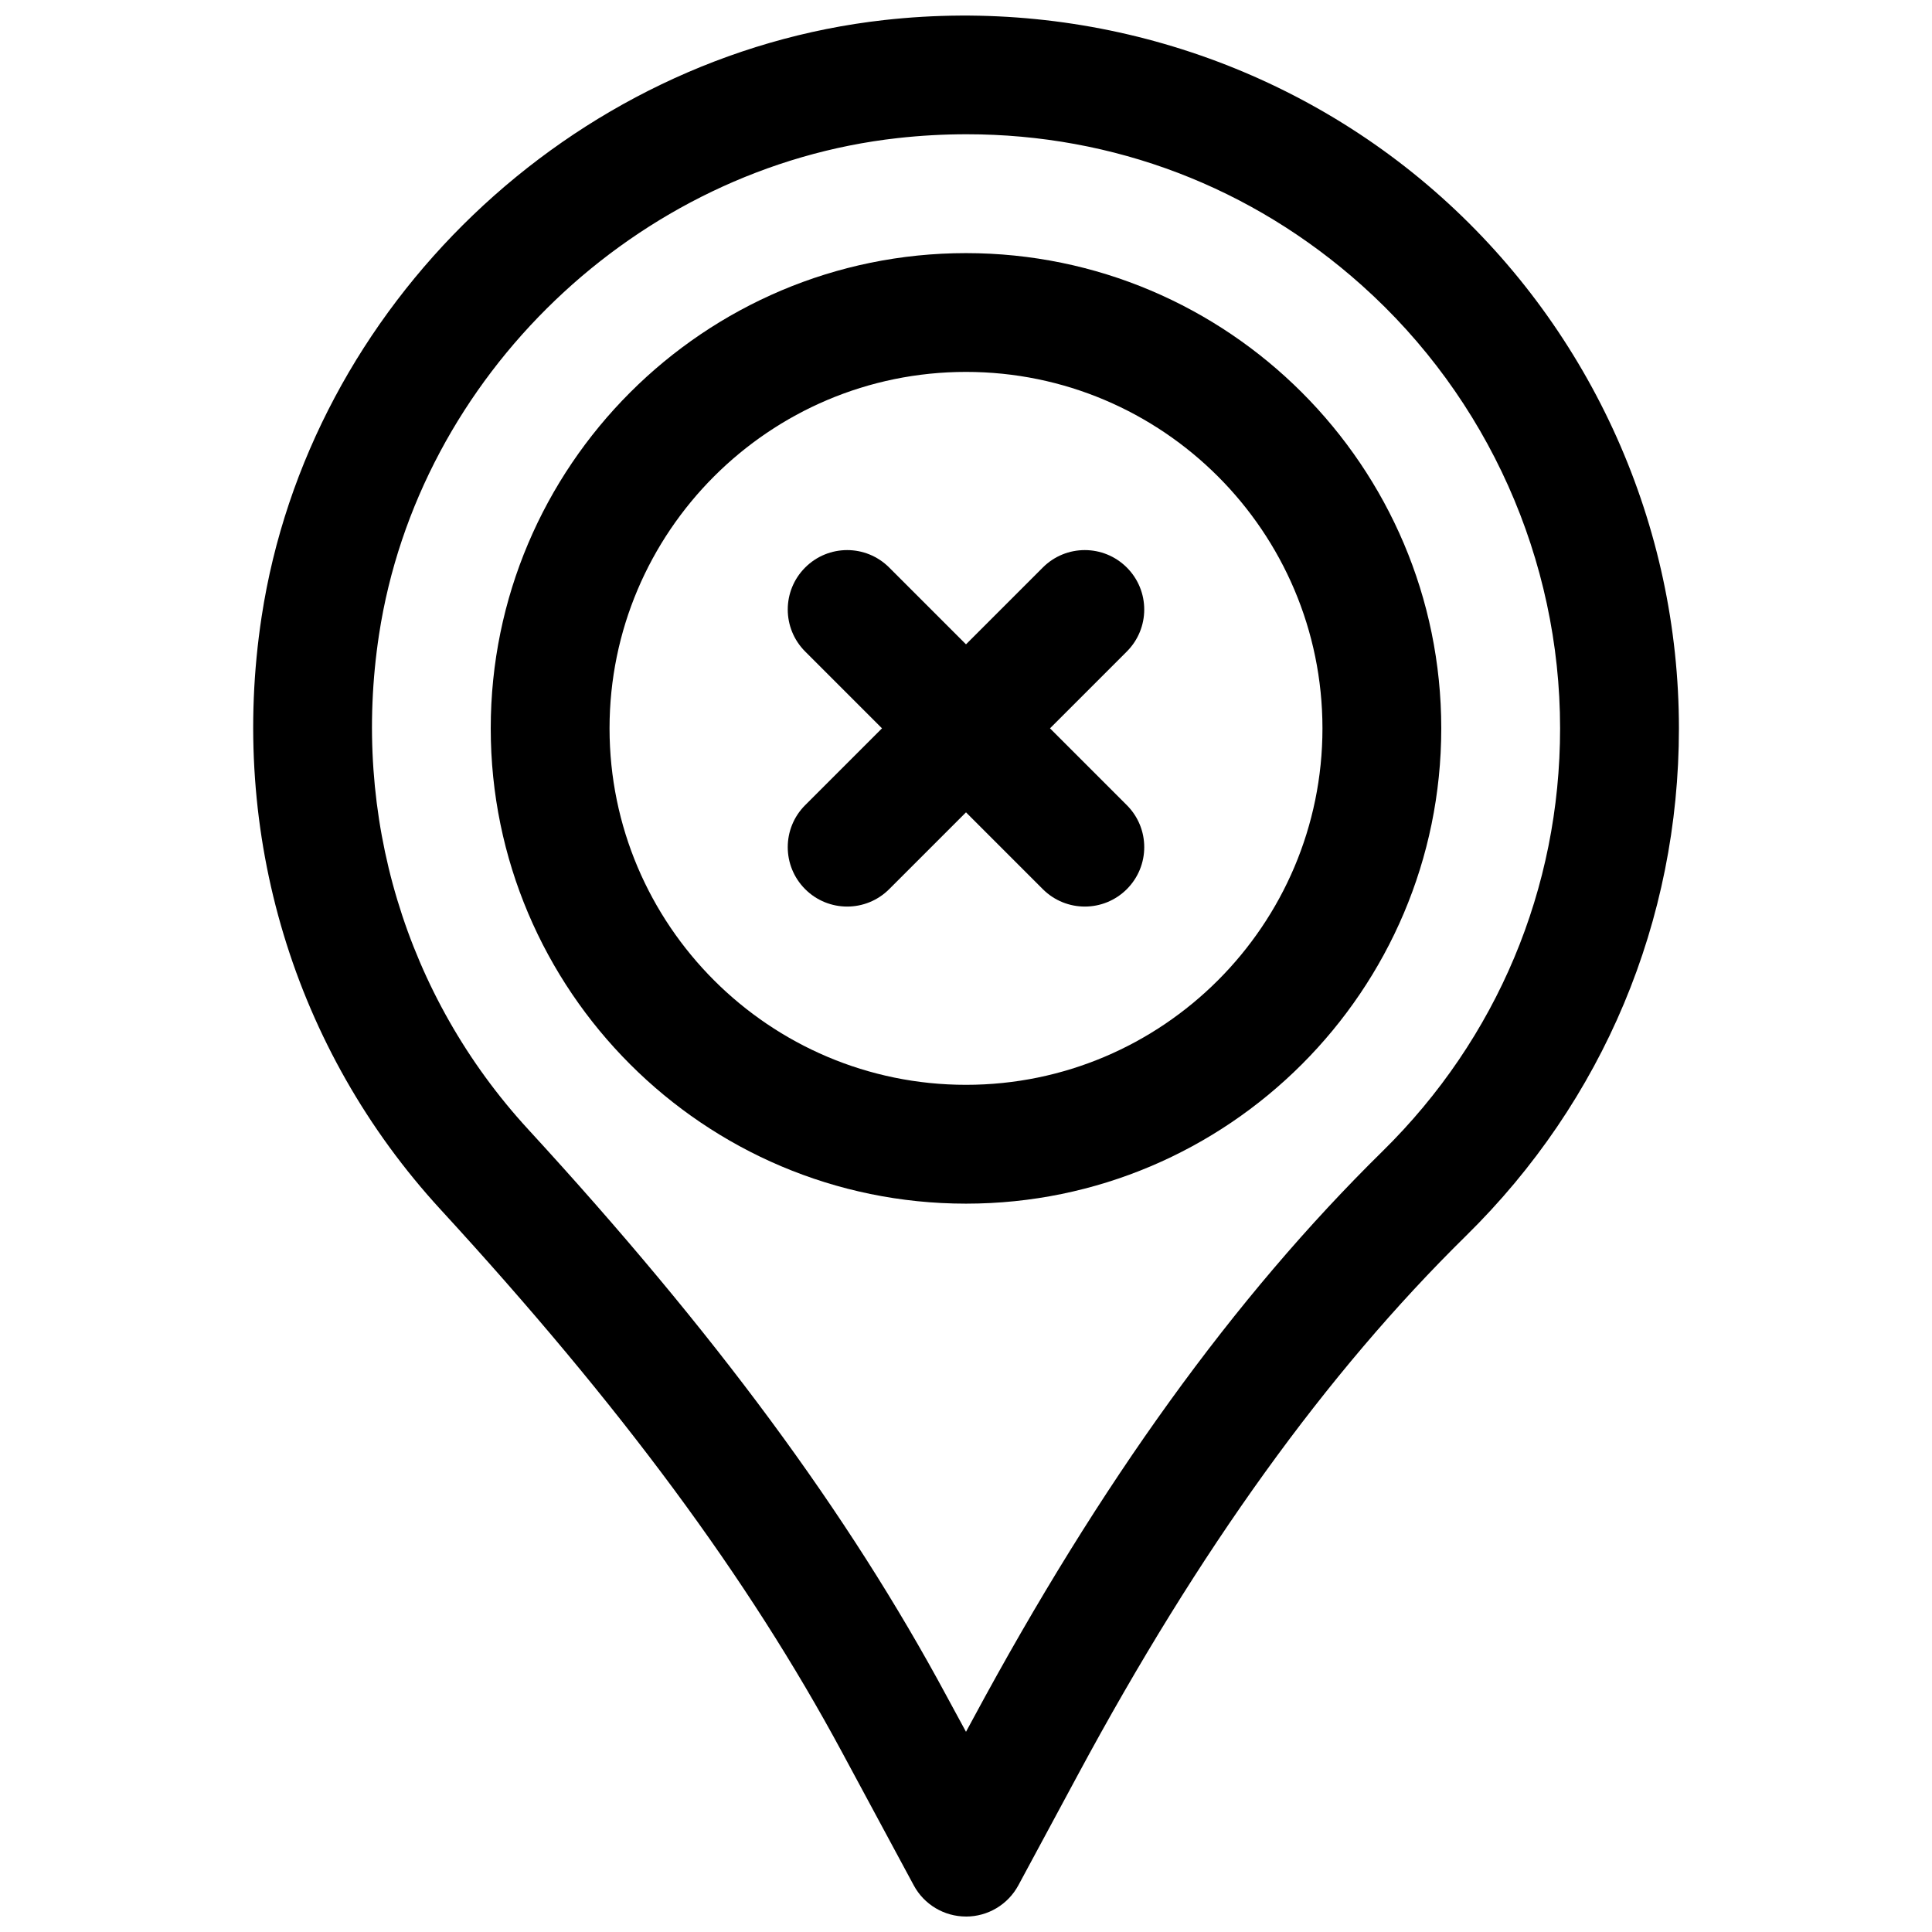 <?xml version="1.0" encoding="UTF-8"?>
<!-- Uploaded to: SVG Find, www.svgrepo.com, Generator: SVG Find Mixer Tools -->
<svg width="800px" height="800px" version="1.1" viewBox="144 144 512 512" xmlns="http://www.w3.org/2000/svg">
 <defs>
  <clipPath id="a">
   <path d="m211 148.09h378v503.81h-378z"/>
  </clipPath>
 </defs>
 <path d="m400 462.98c-69.445 0-125.95-56.504-125.95-125.95 0-69.445 56.504-125.95 125.95-125.95 69.445 0 125.95 56.504 125.95 125.95-0.004 69.445-56.508 125.95-125.95 125.95zm0-220.42c-52.098 0-94.465 42.367-94.465 94.465 0 52.098 42.367 94.465 94.465 94.465s94.465-42.367 94.465-94.465c-0.004-52.098-42.371-94.465-94.465-94.465z"/>
 <path d="m368.51 384.25c-4.031 0-8.062-1.543-11.133-4.613-6.156-6.156-6.156-16.105 0-22.262l62.977-62.977c6.156-6.156 16.105-6.156 22.262 0s6.156 16.105 0 22.262l-62.977 62.977c-3.07 3.07-7.102 4.613-11.129 4.613z"/>
 <path d="m431.49 384.25c-4.031 0-8.062-1.543-11.133-4.613l-62.977-62.977c-6.156-6.156-6.156-16.105 0-22.262s16.105-6.156 22.262 0l62.977 62.977c6.156 6.156 6.156 16.105 0 22.262-3.07 3.07-7.102 4.613-11.129 4.613z"/>
 <g clip-path="url(#a)">
  <path d="m400 651.9c-5.793 0-11.117-3.18-13.855-8.281l-18.973-35.219c-24.891-46.223-58.695-91.93-106.4-143.85-38.918-42.352-56.207-99.629-47.438-157.12 12.551-82.359 81.965-148.86 165.02-158.12 53.766-6.016 107.58 11.098 147.59 46.887 40.035 35.816 62.988 87.145 62.988 140.83 0 50.949-20.027 98.715-56.426 134.48-37.094 36.48-70.738 83.176-102.82 142.77l-15.809 29.348c-2.754 5.102-8.074 8.281-13.867 8.281zm0.203-472.32c-6.078 0-12.203 0.332-18.375 1.023-69.148 7.715-126.93 63.039-137.38 131.57-7.32 48.02 7.07 95.785 39.484 131.07 49.531 53.906 84.781 101.64 110.93 150.23l5.137 9.473 1.953-3.606c33.613-62.41 69.102-111.58 108.48-150.29 30.305-29.816 47.008-69.602 47.008-112.03 0-44.73-19.145-87.52-52.508-117.37-29.234-26.168-65.902-40.07-104.73-40.07z"/>
 </g>
</svg>